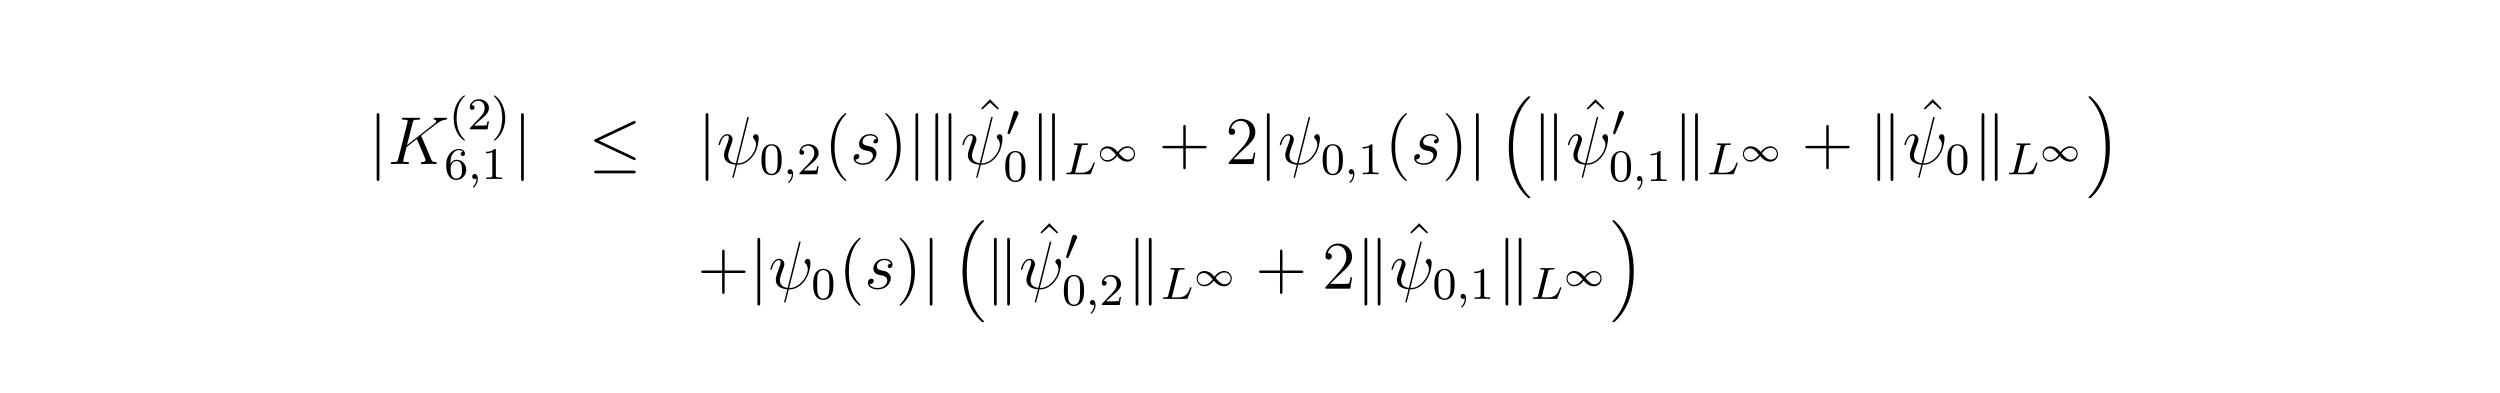 <?xml version="1.0" encoding="UTF-8"?>
<svg xmlns="http://www.w3.org/2000/svg" xmlns:xlink="http://www.w3.org/1999/xlink" width="440.45pt" height="69.24pt" viewBox="0 0 440.45 69.24" version="1.2">
<defs>
<g>
<symbol overflow="visible" id="glyph0-0">
<path style="stroke:none;" d=""/>
</symbol>
<symbol overflow="visible" id="glyph0-1">
<path style="stroke:none;" d="M 1.906 -8.531 C 1.906 -8.75 1.906 -8.969 1.656 -8.969 C 1.422 -8.969 1.422 -8.75 1.422 -8.531 L 1.422 2.562 C 1.422 2.766 1.422 2.984 1.656 2.984 C 1.906 2.984 1.906 2.766 1.906 2.562 Z M 1.906 -8.531 "/>
</symbol>
<symbol overflow="visible" id="glyph0-2">
<path style="stroke:none;" d="M 8.062 -7.094 C 8.203 -7.156 8.297 -7.219 8.297 -7.359 C 8.297 -7.5 8.203 -7.609 8.062 -7.609 C 8 -7.609 7.891 -7.547 7.844 -7.531 L 1.234 -4.406 C 1.031 -4.312 0.984 -4.234 0.984 -4.141 C 0.984 -4.031 1.062 -3.938 1.234 -3.875 L 7.844 -0.766 C 8 -0.688 8.016 -0.688 8.062 -0.688 C 8.188 -0.688 8.297 -0.781 8.297 -0.922 C 8.297 -1.031 8.25 -1.094 8.047 -1.188 L 1.797 -4.141 Z M 7.875 1.641 C 8.078 1.641 8.297 1.641 8.297 1.406 C 8.297 1.156 8.047 1.156 7.859 1.156 L 1.422 1.156 C 1.25 1.156 0.984 1.156 0.984 1.406 C 0.984 1.641 1.203 1.641 1.406 1.641 Z M 7.875 1.641 "/>
</symbol>
<symbol overflow="visible" id="glyph0-3">
<path style="stroke:none;" d="M 2.062 -8.562 C 2.062 -8.75 2.062 -8.969 1.812 -8.969 C 1.578 -8.969 1.578 -8.703 1.578 -8.516 L 1.578 2.547 C 1.578 2.734 1.578 2.984 1.812 2.984 C 2.062 2.984 2.062 2.766 2.062 2.578 Z M 4.391 -8.516 C 4.391 -8.719 4.391 -8.969 4.141 -8.969 C 3.906 -8.969 3.906 -8.75 3.906 -8.562 L 3.906 2.578 C 3.906 2.766 3.906 2.984 4.141 2.984 C 4.391 2.984 4.391 2.719 4.391 2.547 Z M 4.391 -8.516 "/>
</symbol>
<symbol overflow="visible" id="glyph1-0">
<path style="stroke:none;" d=""/>
</symbol>
<symbol overflow="visible" id="glyph1-1">
<path style="stroke:none;" d="M 5.969 -4.828 C 5.969 -4.859 5.922 -4.953 5.922 -5 C 5.922 -5.016 5.922 -5.016 6.125 -5.172 L 7.297 -6.078 C 8.891 -7.328 9.422 -7.75 10.25 -7.812 C 10.328 -7.828 10.453 -7.828 10.453 -8.031 C 10.453 -8.109 10.406 -8.156 10.312 -8.156 C 10.188 -8.156 10.047 -8.141 9.906 -8.141 L 9.453 -8.141 C 9.078 -8.141 8.688 -8.156 8.328 -8.156 C 8.25 -8.156 8.109 -8.156 8.109 -7.953 C 8.109 -7.828 8.188 -7.812 8.266 -7.812 C 8.391 -7.812 8.547 -7.75 8.547 -7.594 C 8.547 -7.344 8.188 -7.062 8.094 -7 L 3.406 -3.344 L 4.406 -7.297 C 4.5 -7.703 4.531 -7.812 5.375 -7.812 C 5.609 -7.812 5.719 -7.812 5.719 -8.047 C 5.719 -8.156 5.594 -8.156 5.531 -8.156 C 5.312 -8.156 5.062 -8.141 4.844 -8.141 L 3.438 -8.141 C 3.219 -8.141 2.953 -8.156 2.734 -8.156 C 2.641 -8.156 2.516 -8.156 2.516 -7.938 C 2.516 -7.812 2.625 -7.812 2.797 -7.812 C 3.531 -7.812 3.531 -7.719 3.531 -7.594 C 3.531 -7.562 3.531 -7.5 3.484 -7.312 L 1.859 -0.891 C 1.75 -0.469 1.734 -0.344 0.891 -0.344 C 0.672 -0.344 0.547 -0.344 0.547 -0.125 C 0.547 0 0.656 0 0.734 0 C 0.953 0 1.188 -0.031 1.422 -0.031 L 2.828 -0.031 C 3.047 -0.031 3.297 0 3.531 0 C 3.625 0 3.75 0 3.75 -0.234 C 3.75 -0.344 3.641 -0.344 3.469 -0.344 C 2.734 -0.344 2.734 -0.438 2.734 -0.562 C 2.734 -0.641 2.812 -0.938 2.859 -1.141 L 3.328 -2.984 L 5.141 -4.406 C 5.484 -3.641 6.125 -2.109 6.609 -0.938 C 6.641 -0.875 6.672 -0.797 6.672 -0.719 C 6.672 -0.359 6.188 -0.344 6.078 -0.344 C 5.969 -0.344 5.859 -0.344 5.859 -0.125 C 5.859 0 5.984 0 6.031 0 C 6.438 0 6.891 -0.031 7.297 -0.031 L 7.875 -0.031 C 8.062 -0.031 8.266 0 8.438 0 C 8.516 0 8.641 0 8.641 -0.234 C 8.641 -0.344 8.531 -0.344 8.422 -0.344 C 7.969 -0.359 7.812 -0.453 7.641 -0.891 Z M 5.969 -4.828 "/>
</symbol>
<symbol overflow="visible" id="glyph1-2">
<path style="stroke:none;" d="M 5.625 -8.016 C 5.625 -8.016 5.672 -8.172 5.672 -8.188 C 5.672 -8.297 5.562 -8.297 5.531 -8.297 C 5.422 -8.297 5.422 -8.234 5.359 -8.062 L 3.391 -0.141 C 2.406 -0.266 2.031 -0.766 2.031 -1.484 C 2.031 -1.75 2.031 -2.016 2.594 -3.5 C 2.75 -3.938 2.812 -4.094 2.812 -4.297 C 2.812 -4.844 2.422 -5.266 1.859 -5.266 C 0.766 -5.266 0.328 -3.531 0.328 -3.438 C 0.328 -3.391 0.375 -3.328 0.453 -3.328 C 0.562 -3.328 0.578 -3.375 0.625 -3.547 C 0.906 -4.594 1.391 -5.031 1.828 -5.031 C 1.938 -5.031 2.141 -5.016 2.141 -4.641 C 2.141 -4.594 2.141 -4.328 1.938 -3.797 C 1.297 -2.109 1.297 -1.844 1.297 -1.562 C 1.297 -0.422 2.25 0.031 3.328 0.109 C 3.234 0.484 3.141 0.859 3.047 1.234 C 2.859 1.953 2.766 2.281 2.766 2.328 C 2.766 2.438 2.875 2.438 2.906 2.438 C 2.922 2.438 2.969 2.438 3 2.391 C 3.047 2.344 3.531 0.328 3.578 0.125 C 4.031 0.125 4.969 0.125 6.047 -0.984 C 6.438 -1.422 6.797 -1.969 7 -2.484 C 7.125 -2.797 7.406 -3.859 7.406 -4.469 C 7.406 -5.188 7.047 -5.266 6.938 -5.266 C 6.641 -5.266 6.391 -4.984 6.391 -4.75 C 6.391 -4.609 6.469 -4.516 6.516 -4.469 C 6.625 -4.359 6.938 -4.047 6.938 -3.422 C 6.938 -2.984 6.703 -2.109 5.938 -1.25 C 4.938 -0.125 4.016 -0.125 3.656 -0.125 Z M 5.625 -8.016 "/>
</symbol>
<symbol overflow="visible" id="glyph1-3">
<path style="stroke:none;" d="M 2.719 -2.391 C 2.922 -2.359 3.25 -2.281 3.328 -2.266 C 3.484 -2.219 4.016 -2.031 4.016 -1.453 C 4.016 -1.094 3.688 -0.125 2.297 -0.125 C 2.047 -0.125 1.141 -0.156 0.906 -0.812 C 1.391 -0.75 1.625 -1.125 1.625 -1.391 C 1.625 -1.641 1.453 -1.766 1.219 -1.766 C 0.953 -1.766 0.609 -1.562 0.609 -1.031 C 0.609 -0.328 1.328 0.125 2.281 0.125 C 4.094 0.125 4.641 -1.219 4.641 -1.844 C 4.641 -2.016 4.641 -2.359 4.25 -2.734 C 3.953 -3.031 3.672 -3.078 3.031 -3.219 C 2.703 -3.281 2.188 -3.391 2.188 -3.938 C 2.188 -4.172 2.406 -5.031 3.531 -5.031 C 4.047 -5.031 4.531 -4.844 4.656 -4.406 C 4.125 -4.406 4.094 -3.953 4.094 -3.938 C 4.094 -3.688 4.328 -3.625 4.438 -3.625 C 4.609 -3.625 4.938 -3.75 4.938 -4.25 C 4.938 -4.75 4.484 -5.266 3.547 -5.266 C 1.984 -5.266 1.562 -4.047 1.562 -3.547 C 1.562 -2.641 2.453 -2.453 2.719 -2.391 Z M 2.719 -2.391 "/>
</symbol>
<symbol overflow="visible" id="glyph2-0">
<path style="stroke:none;" d=""/>
</symbol>
<symbol overflow="visible" id="glyph2-1">
<path style="stroke:none;" d="M 2.656 1.984 C 2.719 1.984 2.812 1.984 2.812 1.891 C 2.812 1.859 2.812 1.859 2.703 1.75 C 1.609 0.719 1.344 -0.75 1.344 -1.984 C 1.344 -4.281 2.281 -5.359 2.688 -5.734 C 2.812 -5.828 2.812 -5.844 2.812 -5.875 C 2.812 -5.922 2.781 -5.969 2.703 -5.969 C 2.578 -5.969 2.172 -5.562 2.109 -5.5 C 1.047 -4.375 0.828 -2.953 0.828 -1.984 C 0.828 -0.203 1.562 1.234 2.656 1.984 Z M 2.656 1.984 "/>
</symbol>
<symbol overflow="visible" id="glyph2-2">
<path style="stroke:none;" d="M 2.25 -1.625 C 2.375 -1.75 2.703 -2.016 2.844 -2.125 C 3.328 -2.578 3.797 -3.016 3.797 -3.734 C 3.797 -4.688 3 -5.297 2.016 -5.297 C 1.047 -5.297 0.422 -4.578 0.422 -3.859 C 0.422 -3.469 0.734 -3.422 0.844 -3.422 C 1.016 -3.422 1.266 -3.531 1.266 -3.844 C 1.266 -4.25 0.859 -4.25 0.766 -4.25 C 1 -4.844 1.531 -5.031 1.922 -5.031 C 2.656 -5.031 3.047 -4.406 3.047 -3.734 C 3.047 -2.906 2.469 -2.297 1.516 -1.344 L 0.516 -0.297 C 0.422 -0.219 0.422 -0.203 0.422 0 L 3.562 0 L 3.797 -1.422 L 3.547 -1.422 C 3.531 -1.266 3.469 -0.875 3.375 -0.719 C 3.328 -0.656 2.719 -0.656 2.594 -0.656 L 1.172 -0.656 Z M 2.25 -1.625 "/>
</symbol>
<symbol overflow="visible" id="glyph2-3">
<path style="stroke:none;" d="M 2.469 -1.984 C 2.469 -2.75 2.328 -3.656 1.844 -4.594 C 1.453 -5.328 0.719 -5.969 0.578 -5.969 C 0.5 -5.969 0.484 -5.922 0.484 -5.875 C 0.484 -5.844 0.484 -5.828 0.578 -5.734 C 1.688 -4.672 1.938 -3.219 1.938 -1.984 C 1.938 0.297 1 1.375 0.594 1.75 C 0.484 1.844 0.484 1.859 0.484 1.891 C 0.484 1.938 0.5 1.984 0.578 1.984 C 0.703 1.984 1.109 1.578 1.172 1.516 C 2.234 0.391 2.469 -1.031 2.469 -1.984 Z M 2.469 -1.984 "/>
</symbol>
<symbol overflow="visible" id="glyph2-4">
<path style="stroke:none;" d="M 1.094 -2.641 C 1.094 -3.297 1.156 -3.875 1.438 -4.359 C 1.688 -4.766 2.094 -5.094 2.594 -5.094 C 2.75 -5.094 3.109 -5.062 3.297 -4.797 C 2.938 -4.766 2.906 -4.5 2.906 -4.422 C 2.906 -4.172 3.094 -4.047 3.281 -4.047 C 3.422 -4.047 3.656 -4.125 3.656 -4.438 C 3.656 -4.906 3.297 -5.297 2.578 -5.297 C 1.469 -5.297 0.344 -4.25 0.344 -2.531 C 0.344 -0.359 1.359 0.172 2.125 0.172 C 2.516 0.172 2.922 0.062 3.281 -0.281 C 3.609 -0.594 3.875 -0.922 3.875 -1.625 C 3.875 -2.656 3.078 -3.391 2.203 -3.391 C 1.625 -3.391 1.281 -3.031 1.094 -2.641 Z M 2.125 -0.078 C 1.703 -0.078 1.438 -0.359 1.328 -0.594 C 1.141 -0.953 1.125 -1.484 1.125 -1.797 C 1.125 -2.578 1.547 -3.172 2.172 -3.172 C 2.562 -3.172 2.812 -2.969 2.953 -2.688 C 3.125 -2.391 3.125 -2.031 3.125 -1.625 C 3.125 -1.219 3.125 -0.875 2.969 -0.578 C 2.75 -0.219 2.484 -0.078 2.125 -0.078 Z M 2.125 -0.078 "/>
</symbol>
<symbol overflow="visible" id="glyph2-5">
<path style="stroke:none;" d="M 2.5 -5.078 C 2.5 -5.297 2.484 -5.297 2.266 -5.297 C 1.938 -4.984 1.516 -4.797 0.766 -4.797 L 0.766 -4.531 C 0.984 -4.531 1.406 -4.531 1.875 -4.734 L 1.875 -0.656 C 1.875 -0.359 1.844 -0.266 1.094 -0.266 L 0.812 -0.266 L 0.812 0 C 1.141 -0.031 1.828 -0.031 2.188 -0.031 C 2.547 -0.031 3.234 -0.031 3.562 0 L 3.562 -0.266 L 3.281 -0.266 C 2.531 -0.266 2.5 -0.359 2.5 -0.656 Z M 2.5 -5.078 "/>
</symbol>
<symbol overflow="visible" id="glyph2-6">
<path style="stroke:none;" d="M 3.891 -2.547 C 3.891 -3.391 3.812 -3.906 3.547 -4.422 C 3.203 -5.125 2.547 -5.297 2.109 -5.297 C 1.109 -5.297 0.734 -4.547 0.625 -4.328 C 0.344 -3.75 0.328 -2.953 0.328 -2.547 C 0.328 -2.016 0.344 -1.219 0.734 -0.578 C 1.094 0.016 1.688 0.172 2.109 0.172 C 2.5 0.172 3.172 0.047 3.578 -0.734 C 3.875 -1.312 3.891 -2.031 3.891 -2.547 Z M 2.109 -0.062 C 1.844 -0.062 1.297 -0.188 1.125 -1.016 C 1.031 -1.469 1.031 -2.219 1.031 -2.641 C 1.031 -3.188 1.031 -3.75 1.125 -4.188 C 1.297 -5 1.906 -5.078 2.109 -5.078 C 2.375 -5.078 2.938 -4.938 3.094 -4.219 C 3.188 -3.781 3.188 -3.172 3.188 -2.641 C 3.188 -2.172 3.188 -1.453 3.094 -1 C 2.922 -0.172 2.375 -0.062 2.109 -0.062 Z M 2.109 -0.062 "/>
</symbol>
<symbol overflow="visible" id="glyph3-0">
<path style="stroke:none;" d=""/>
</symbol>
<symbol overflow="visible" id="glyph3-1">
<path style="stroke:none;" d="M 1.484 -0.125 C 1.484 0.391 1.375 0.859 0.891 1.344 C 0.859 1.375 0.844 1.391 0.844 1.422 C 0.844 1.484 0.906 1.531 0.953 1.531 C 1.047 1.531 1.719 0.906 1.719 -0.031 C 1.719 -0.531 1.516 -0.891 1.172 -0.891 C 0.891 -0.891 0.734 -0.656 0.734 -0.453 C 0.734 -0.219 0.891 0 1.172 0 C 1.375 0 1.484 -0.109 1.484 -0.125 Z M 1.484 -0.125 "/>
</symbol>
<symbol overflow="visible" id="glyph3-2">
<path style="stroke:none;" d="M 3.094 -4.828 C 3.156 -5.094 3.172 -5.172 3.906 -5.172 C 4.141 -5.172 4.219 -5.172 4.219 -5.328 C 4.219 -5.344 4.203 -5.438 4.078 -5.438 C 3.906 -5.438 3.672 -5.422 3.5 -5.422 L 2.938 -5.422 C 2.109 -5.422 1.906 -5.438 1.859 -5.438 C 1.828 -5.438 1.703 -5.438 1.703 -5.297 C 1.703 -5.172 1.797 -5.172 1.922 -5.172 C 2.188 -5.172 2.422 -5.172 2.422 -5.047 C 2.422 -5.016 2.422 -5.016 2.391 -4.906 L 1.328 -0.625 C 1.25 -0.328 1.234 -0.266 0.641 -0.266 C 0.5 -0.266 0.391 -0.266 0.391 -0.109 C 0.391 0 0.5 0 0.641 0 L 4.484 0 C 4.688 0 4.688 -0.016 4.75 -0.156 C 4.844 -0.375 5.422 -1.875 5.422 -1.953 C 5.422 -2.031 5.359 -2.078 5.297 -2.078 C 5.219 -2.078 5.203 -2.016 5.141 -1.891 C 4.859 -1.156 4.516 -0.266 3.078 -0.266 L 2.078 -0.266 C 2 -0.281 1.969 -0.281 1.969 -0.328 C 1.969 -0.391 1.984 -0.469 2.016 -0.516 Z M 3.094 -4.828 "/>
</symbol>
<symbol overflow="visible" id="glyph4-0">
<path style="stroke:none;" d=""/>
</symbol>
<symbol overflow="visible" id="glyph4-1">
<path style="stroke:none;" d="M 3.891 2.906 C 3.891 2.875 3.891 2.844 3.688 2.641 C 2.484 1.438 1.812 -0.531 1.812 -2.969 C 1.812 -5.297 2.375 -7.297 3.766 -8.703 C 3.891 -8.812 3.891 -8.828 3.891 -8.875 C 3.891 -8.938 3.828 -8.969 3.781 -8.969 C 3.625 -8.969 2.641 -8.109 2.062 -6.938 C 1.453 -5.719 1.172 -4.453 1.172 -2.969 C 1.172 -1.906 1.344 -0.484 1.953 0.781 C 2.672 2.219 3.641 3 3.781 3 C 3.828 3 3.891 2.969 3.891 2.906 Z M 3.891 2.906 "/>
</symbol>
<symbol overflow="visible" id="glyph4-2">
<path style="stroke:none;" d="M 3.375 -2.969 C 3.375 -3.891 3.25 -5.359 2.578 -6.75 C 1.875 -8.188 0.891 -8.969 0.766 -8.969 C 0.719 -8.969 0.656 -8.938 0.656 -8.875 C 0.656 -8.828 0.656 -8.812 0.859 -8.609 C 2.062 -7.406 2.719 -5.422 2.719 -2.984 C 2.719 -0.672 2.156 1.328 0.781 2.734 C 0.656 2.844 0.656 2.875 0.656 2.906 C 0.656 2.969 0.719 3 0.766 3 C 0.922 3 1.906 2.141 2.484 0.969 C 3.094 -0.25 3.375 -1.547 3.375 -2.969 Z M 3.375 -2.969 "/>
</symbol>
<symbol overflow="visible" id="glyph4-3">
<path style="stroke:none;" d="M 2.922 -8.297 L 1.359 -6.672 L 1.547 -6.484 L 2.922 -7.719 L 4.297 -6.484 L 4.484 -6.672 Z M 2.922 -8.297 "/>
</symbol>
<symbol overflow="visible" id="glyph4-4">
<path style="stroke:none;" d="M 4.766 -2.766 L 8.062 -2.766 C 8.234 -2.766 8.453 -2.766 8.453 -2.969 C 8.453 -3.203 8.25 -3.203 8.062 -3.203 L 4.766 -3.203 L 4.766 -6.5 C 4.766 -6.672 4.766 -6.891 4.547 -6.891 C 4.328 -6.891 4.328 -6.688 4.328 -6.5 L 4.328 -3.203 L 1.031 -3.203 C 0.859 -3.203 0.641 -3.203 0.641 -2.984 C 0.641 -2.766 0.844 -2.766 1.031 -2.766 L 4.328 -2.766 L 4.328 0.531 C 4.328 0.703 4.328 0.922 4.547 0.922 C 4.766 0.922 4.766 0.719 4.766 0.531 Z M 4.766 -2.766 "/>
</symbol>
<symbol overflow="visible" id="glyph4-5">
<path style="stroke:none;" d="M 5.266 -2.016 L 5 -2.016 C 4.953 -1.812 4.859 -1.141 4.75 -0.953 C 4.656 -0.844 3.984 -0.844 3.625 -0.844 L 1.406 -0.844 C 1.734 -1.125 2.469 -1.891 2.766 -2.172 C 4.594 -3.844 5.266 -4.469 5.266 -5.656 C 5.266 -7.031 4.172 -7.953 2.781 -7.953 C 1.406 -7.953 0.578 -6.766 0.578 -5.734 C 0.578 -5.125 1.109 -5.125 1.141 -5.125 C 1.406 -5.125 1.703 -5.312 1.703 -5.688 C 1.703 -6.031 1.484 -6.25 1.141 -6.25 C 1.047 -6.25 1.016 -6.25 0.984 -6.234 C 1.203 -7.047 1.859 -7.609 2.625 -7.609 C 3.641 -7.609 4.266 -6.75 4.266 -5.656 C 4.266 -4.641 3.688 -3.75 3 -2.984 L 0.578 -0.281 L 0.578 0 L 4.953 0 Z M 5.266 -2.016 "/>
</symbol>
<symbol overflow="visible" id="glyph5-0">
<path style="stroke:none;" d=""/>
</symbol>
<symbol overflow="visible" id="glyph5-1">
<path style="stroke:none;" d="M 2.109 -3.781 C 2.156 -3.875 2.188 -3.938 2.188 -4.016 C 2.188 -4.281 1.938 -4.453 1.719 -4.453 C 1.406 -4.453 1.312 -4.172 1.281 -4.062 L 0.266 -0.625 C 0.234 -0.531 0.234 -0.516 0.234 -0.5 C 0.234 -0.438 0.281 -0.422 0.359 -0.391 C 0.516 -0.328 0.531 -0.328 0.547 -0.328 C 0.562 -0.328 0.609 -0.328 0.672 -0.469 Z M 2.109 -3.781 "/>
</symbol>
<symbol overflow="visible" id="glyph6-0">
<path style="stroke:none;" d=""/>
</symbol>
<symbol overflow="visible" id="glyph6-1">
<path style="stroke:none;" d="M 3.484 -1.891 C 2.859 -2.562 2.219 -2.641 1.906 -2.641 C 1.141 -2.641 0.562 -2.016 0.562 -1.281 C 0.562 -0.594 1.109 0.062 1.891 0.062 C 2.625 0.062 3.234 -0.422 3.594 -0.938 L 3.812 -0.688 C 4.453 -0.016 5.078 0.062 5.391 0.062 C 6.172 0.062 6.75 -0.562 6.75 -1.297 C 6.75 -2 6.203 -2.641 5.422 -2.641 C 4.688 -2.641 4.078 -2.156 3.703 -1.641 Z M 3.906 -1.422 C 4.25 -1.891 4.766 -2.375 5.469 -2.375 C 6.109 -2.375 6.547 -1.859 6.547 -1.297 C 6.547 -0.719 6.047 -0.297 5.5 -0.297 C 5.031 -0.297 4.609 -0.578 3.906 -1.422 Z M 3.391 -1.156 C 3.047 -0.688 2.547 -0.203 1.844 -0.203 C 1.188 -0.203 0.75 -0.719 0.75 -1.281 C 0.75 -1.859 1.25 -2.281 1.812 -2.281 C 2.281 -2.281 2.688 -2 3.391 -1.156 Z M 3.391 -1.156 "/>
</symbol>
<symbol overflow="visible" id="glyph7-0">
<path style="stroke:none;" d=""/>
</symbol>
<symbol overflow="visible" id="glyph7-1">
<path style="stroke:none;" d="M 5.141 17.422 C 5.156 17.438 5.25 17.531 5.25 17.531 L 5.469 17.531 C 5.5 17.531 5.578 17.531 5.578 17.438 C 5.578 17.391 5.562 17.375 5.547 17.344 C 5.188 16.984 4.641 16.438 4.031 15.344 C 2.953 13.422 2.547 10.969 2.547 8.578 C 2.547 4.141 3.812 1.547 5.547 -0.219 C 5.578 -0.25 5.578 -0.281 5.578 -0.297 C 5.578 -0.406 5.516 -0.406 5.391 -0.406 C 5.266 -0.406 5.25 -0.406 5.156 -0.312 C 4.203 0.5 3.141 1.891 2.453 3.984 C 2.031 5.297 1.797 6.906 1.797 8.562 C 1.797 10.922 2.219 13.594 3.781 15.906 C 4.062 16.297 4.422 16.703 4.422 16.719 C 4.531 16.844 4.672 17 4.75 17.062 Z M 5.141 17.422 "/>
</symbol>
<symbol overflow="visible" id="glyph7-2">
<path style="stroke:none;" d="M 4.141 8.562 C 4.141 5.703 3.484 2.656 1.516 0.422 C 1.375 0.266 1 -0.125 0.766 -0.344 C 0.703 -0.406 0.672 -0.406 0.547 -0.406 C 0.453 -0.406 0.359 -0.406 0.359 -0.297 C 0.359 -0.266 0.406 -0.219 0.422 -0.203 C 0.75 0.156 1.297 0.703 1.906 1.797 C 2.984 3.703 3.391 6.172 3.391 8.562 C 3.391 12.891 2.188 15.531 0.406 17.359 C 0.375 17.375 0.359 17.406 0.359 17.438 C 0.359 17.531 0.453 17.531 0.547 17.531 C 0.672 17.531 0.703 17.531 0.781 17.453 C 1.734 16.641 2.797 15.25 3.484 13.156 C 3.922 11.781 4.141 10.172 4.141 8.562 Z M 4.141 8.562 "/>
</symbol>
</g>
</defs>
<g id="surface1">
<g style="fill:rgb(0%,0%,0%);fill-opacity:1;">
  <use xlink:href="#glyph0-1" x="64.94" y="28.9"/>
</g>
<g style="fill:rgb(0%,0%,0%);fill-opacity:1;">
  <use xlink:href="#glyph1-1" x="68.3" y="28.9"/>
</g>
<g style="fill:rgb(0%,0%,0%);fill-opacity:1;">
  <use xlink:href="#glyph2-1" x="79.1" y="22.78"/>
</g>
<g style="fill:rgb(0%,0%,0%);fill-opacity:1;">
  <use xlink:href="#glyph2-2" x="82.34" y="22.78"/>
</g>
<g style="fill:rgb(0%,0%,0%);fill-opacity:1;">
  <use xlink:href="#glyph2-3" x="86.54" y="22.78"/>
</g>
<g style="fill:rgb(0%,0%,0%);fill-opacity:1;">
  <use xlink:href="#glyph2-4" x="78.26" y="31.54"/>
</g>
<g style="fill:rgb(0%,0%,0%);fill-opacity:1;">
  <use xlink:href="#glyph3-1" x="82.46" y="31.54"/>
</g>
<g style="fill:rgb(0%,0%,0%);fill-opacity:1;">
  <use xlink:href="#glyph2-5" x="84.86" y="31.54"/>
</g>
<g style="fill:rgb(0%,0%,0%);fill-opacity:1;">
  <use xlink:href="#glyph0-1" x="90.38" y="28.9"/>
</g>
<g style="fill:rgb(0%,0%,0%);fill-opacity:1;">
  <use xlink:href="#glyph0-2" x="103.7" y="28.9"/>
</g>
<g style="fill:rgb(0%,0%,0%);fill-opacity:1;">
  <use xlink:href="#glyph0-1" x="122.9" y="28.9"/>
</g>
<g style="fill:rgb(0%,0%,0%);fill-opacity:1;">
  <use xlink:href="#glyph1-2" x="126.26" y="28.9"/>
</g>
<g style="fill:rgb(0%,0%,0%);fill-opacity:1;">
  <use xlink:href="#glyph2-6" x="133.82" y="30.7"/>
</g>
<g style="fill:rgb(0%,0%,0%);fill-opacity:1;">
  <use xlink:href="#glyph3-1" x="138.02" y="30.7"/>
</g>
<g style="fill:rgb(0%,0%,0%);fill-opacity:1;">
  <use xlink:href="#glyph2-2" x="140.42" y="30.7"/>
</g>
<g style="fill:rgb(0%,0%,0%);fill-opacity:1;">
  <use xlink:href="#glyph4-1" x="145.22" y="28.9"/>
</g>
<g style="fill:rgb(0%,0%,0%);fill-opacity:1;">
  <use xlink:href="#glyph1-3" x="149.78" y="28.9"/>
</g>
<g style="fill:rgb(0%,0%,0%);fill-opacity:1;">
  <use xlink:href="#glyph4-2" x="155.3" y="28.9"/>
</g>
<g style="fill:rgb(0%,0%,0%);fill-opacity:1;">
  <use xlink:href="#glyph0-1" x="159.86" y="28.9"/>
</g>
<g style="fill:rgb(0%,0%,0%);fill-opacity:1;">
  <use xlink:href="#glyph0-3" x="163.22" y="28.9"/>
</g>
<g style="fill:rgb(0%,0%,0%);fill-opacity:1;">
  <use xlink:href="#glyph4-3" x="171.5" y="25.78"/>
</g>
<g style="fill:rgb(0%,0%,0%);fill-opacity:1;">
  <use xlink:href="#glyph1-2" x="169.22" y="28.9"/>
</g>
<g style="fill:rgb(0%,0%,0%);fill-opacity:1;">
  <use xlink:href="#glyph5-1" x="177.26" y="23.98"/>
</g>
<g style="fill:rgb(0%,0%,0%);fill-opacity:1;">
  <use xlink:href="#glyph2-6" x="176.78" y="31.9"/>
</g>
<g style="fill:rgb(0%,0%,0%);fill-opacity:1;">
  <use xlink:href="#glyph0-3" x="181.46" y="28.9"/>
</g>
<g style="fill:rgb(0%,0%,0%);fill-opacity:1;">
  <use xlink:href="#glyph3-2" x="187.46" y="30.7"/>
</g>
<g style="fill:rgb(0%,0%,0%);fill-opacity:1;">
  <use xlink:href="#glyph6-1" x="193.22" y="28.42"/>
</g>
<g style="fill:rgb(0%,0%,0%);fill-opacity:1;">
  <use xlink:href="#glyph4-4" x="204.14" y="28.9"/>
</g>
<g style="fill:rgb(0%,0%,0%);fill-opacity:1;">
  <use xlink:href="#glyph4-5" x="215.9" y="28.9"/>
</g>
<g style="fill:rgb(0%,0%,0%);fill-opacity:1;">
  <use xlink:href="#glyph0-1" x="221.78" y="28.9"/>
</g>
<g style="fill:rgb(0%,0%,0%);fill-opacity:1;">
  <use xlink:href="#glyph1-2" x="225.14" y="28.9"/>
</g>
<g style="fill:rgb(0%,0%,0%);fill-opacity:1;">
  <use xlink:href="#glyph2-6" x="232.7" y="30.7"/>
</g>
<g style="fill:rgb(0%,0%,0%);fill-opacity:1;">
  <use xlink:href="#glyph3-1" x="236.9" y="30.7"/>
</g>
<g style="fill:rgb(0%,0%,0%);fill-opacity:1;">
  <use xlink:href="#glyph2-5" x="239.3" y="30.7"/>
</g>
<g style="fill:rgb(0%,0%,0%);fill-opacity:1;">
  <use xlink:href="#glyph4-1" x="243.98" y="28.9"/>
</g>
<g style="fill:rgb(0%,0%,0%);fill-opacity:1;">
  <use xlink:href="#glyph1-3" x="248.54" y="28.9"/>
</g>
<g style="fill:rgb(0%,0%,0%);fill-opacity:1;">
  <use xlink:href="#glyph4-2" x="254.06" y="28.9"/>
</g>
<g style="fill:rgb(0%,0%,0%);fill-opacity:1;">
  <use xlink:href="#glyph0-1" x="258.62" y="28.9"/>
</g>
<g style="fill:rgb(0%,0%,0%);fill-opacity:1;">
  <use xlink:href="#glyph7-1" x="264.02" y="17.38"/>
</g>
<g style="fill:rgb(0%,0%,0%);fill-opacity:1;">
  <use xlink:href="#glyph0-3" x="269.9" y="28.9"/>
</g>
<g style="fill:rgb(0%,0%,0%);fill-opacity:1;">
  <use xlink:href="#glyph4-3" x="278.18" y="25.78"/>
</g>
<g style="fill:rgb(0%,0%,0%);fill-opacity:1;">
  <use xlink:href="#glyph1-2" x="275.9" y="28.9"/>
</g>
<g style="fill:rgb(0%,0%,0%);fill-opacity:1;">
  <use xlink:href="#glyph5-1" x="283.94" y="23.98"/>
</g>
<g style="fill:rgb(0%,0%,0%);fill-opacity:1;">
  <use xlink:href="#glyph2-6" x="283.46" y="31.9"/>
</g>
<g style="fill:rgb(0%,0%,0%);fill-opacity:1;">
  <use xlink:href="#glyph3-1" x="287.66" y="31.9"/>
</g>
<g style="fill:rgb(0%,0%,0%);fill-opacity:1;">
  <use xlink:href="#glyph2-5" x="290.06" y="31.9"/>
</g>
<g style="fill:rgb(0%,0%,0%);fill-opacity:1;">
  <use xlink:href="#glyph0-3" x="294.74" y="28.9"/>
</g>
<g style="fill:rgb(0%,0%,0%);fill-opacity:1;">
  <use xlink:href="#glyph3-2" x="300.74" y="30.7"/>
</g>
<g style="fill:rgb(0%,0%,0%);fill-opacity:1;">
  <use xlink:href="#glyph6-1" x="306.5" y="28.42"/>
</g>
<g style="fill:rgb(0%,0%,0%);fill-opacity:1;">
  <use xlink:href="#glyph4-4" x="317.42" y="28.9"/>
</g>
<g style="fill:rgb(0%,0%,0%);fill-opacity:1;">
  <use xlink:href="#glyph0-3" x="329.18" y="28.9"/>
</g>
<g style="fill:rgb(0%,0%,0%);fill-opacity:1;">
  <use xlink:href="#glyph4-3" x="337.58" y="25.78"/>
</g>
<g style="fill:rgb(0%,0%,0%);fill-opacity:1;">
  <use xlink:href="#glyph1-2" x="335.18" y="28.9"/>
</g>
<g style="fill:rgb(0%,0%,0%);fill-opacity:1;">
  <use xlink:href="#glyph2-6" x="342.74" y="30.7"/>
</g>
<g style="fill:rgb(0%,0%,0%);fill-opacity:1;">
  <use xlink:href="#glyph0-3" x="347.54" y="28.9"/>
</g>
<g style="fill:rgb(0%,0%,0%);fill-opacity:1;">
  <use xlink:href="#glyph3-2" x="353.54" y="30.7"/>
</g>
<g style="fill:rgb(0%,0%,0%);fill-opacity:1;">
  <use xlink:href="#glyph6-1" x="359.3" y="28.42"/>
</g>
<g style="fill:rgb(0%,0%,0%);fill-opacity:1;">
  <use xlink:href="#glyph7-2" x="367.58" y="17.38"/>
</g>
<g style="fill:rgb(0%,0%,0%);fill-opacity:1;">
  <use xlink:href="#glyph4-4" x="122.9" y="50.86"/>
</g>
<g style="fill:rgb(0%,0%,0%);fill-opacity:1;">
  <use xlink:href="#glyph0-1" x="132.02" y="50.86"/>
</g>
<g style="fill:rgb(0%,0%,0%);fill-opacity:1;">
  <use xlink:href="#glyph1-2" x="135.38" y="50.86"/>
</g>
<g style="fill:rgb(0%,0%,0%);fill-opacity:1;">
  <use xlink:href="#glyph2-6" x="142.94" y="52.66"/>
</g>
<g style="fill:rgb(0%,0%,0%);fill-opacity:1;">
  <use xlink:href="#glyph4-1" x="147.74" y="50.86"/>
</g>
<g style="fill:rgb(0%,0%,0%);fill-opacity:1;">
  <use xlink:href="#glyph1-3" x="152.3" y="50.86"/>
</g>
<g style="fill:rgb(0%,0%,0%);fill-opacity:1;">
  <use xlink:href="#glyph4-2" x="157.82" y="50.86"/>
</g>
<g style="fill:rgb(0%,0%,0%);fill-opacity:1;">
  <use xlink:href="#glyph0-1" x="162.38" y="50.86"/>
</g>
<g style="fill:rgb(0%,0%,0%);fill-opacity:1;">
  <use xlink:href="#glyph7-1" x="167.78" y="39.22"/>
</g>
<g style="fill:rgb(0%,0%,0%);fill-opacity:1;">
  <use xlink:href="#glyph0-3" x="173.54" y="50.86"/>
</g>
<g style="fill:rgb(0%,0%,0%);fill-opacity:1;">
  <use xlink:href="#glyph4-3" x="181.94" y="47.62"/>
</g>
<g style="fill:rgb(0%,0%,0%);fill-opacity:1;">
  <use xlink:href="#glyph1-2" x="179.54" y="50.86"/>
</g>
<g style="fill:rgb(0%,0%,0%);fill-opacity:1;">
  <use xlink:href="#glyph5-1" x="187.58" y="45.82"/>
</g>
<g style="fill:rgb(0%,0%,0%);fill-opacity:1;">
  <use xlink:href="#glyph2-6" x="187.1" y="53.74"/>
</g>
<g style="fill:rgb(0%,0%,0%);fill-opacity:1;">
  <use xlink:href="#glyph3-1" x="191.3" y="53.74"/>
</g>
<g style="fill:rgb(0%,0%,0%);fill-opacity:1;">
  <use xlink:href="#glyph2-2" x="193.7" y="53.74"/>
</g>
<g style="fill:rgb(0%,0%,0%);fill-opacity:1;">
  <use xlink:href="#glyph0-3" x="198.5" y="50.86"/>
</g>
<g style="fill:rgb(0%,0%,0%);fill-opacity:1;">
  <use xlink:href="#glyph3-2" x="204.5" y="52.66"/>
</g>
<g style="fill:rgb(0%,0%,0%);fill-opacity:1;">
  <use xlink:href="#glyph6-1" x="210.26" y="50.38"/>
</g>
<g style="fill:rgb(0%,0%,0%);fill-opacity:1;">
  <use xlink:href="#glyph4-4" x="221.18" y="50.86"/>
</g>
<g style="fill:rgb(0%,0%,0%);fill-opacity:1;">
  <use xlink:href="#glyph4-5" x="232.94" y="50.86"/>
</g>
<g style="fill:rgb(0%,0%,0%);fill-opacity:1;">
  <use xlink:href="#glyph0-3" x="238.82" y="50.86"/>
</g>
<g style="fill:rgb(0%,0%,0%);fill-opacity:1;">
  <use xlink:href="#glyph4-3" x="247.1" y="47.62"/>
</g>
<g style="fill:rgb(0%,0%,0%);fill-opacity:1;">
  <use xlink:href="#glyph1-2" x="244.82" y="50.86"/>
</g>
<g style="fill:rgb(0%,0%,0%);fill-opacity:1;">
  <use xlink:href="#glyph2-6" x="252.38" y="52.66"/>
</g>
<g style="fill:rgb(0%,0%,0%);fill-opacity:1;">
  <use xlink:href="#glyph3-1" x="256.58" y="52.66"/>
</g>
<g style="fill:rgb(0%,0%,0%);fill-opacity:1;">
  <use xlink:href="#glyph2-5" x="258.98" y="52.66"/>
</g>
<g style="fill:rgb(0%,0%,0%);fill-opacity:1;">
  <use xlink:href="#glyph0-3" x="263.66" y="50.86"/>
</g>
<g style="fill:rgb(0%,0%,0%);fill-opacity:1;">
  <use xlink:href="#glyph3-2" x="269.66" y="52.66"/>
</g>
<g style="fill:rgb(0%,0%,0%);fill-opacity:1;">
  <use xlink:href="#glyph6-1" x="275.42" y="50.38"/>
</g>
<g style="fill:rgb(0%,0%,0%);fill-opacity:1;">
  <use xlink:href="#glyph7-2" x="283.7" y="39.22"/>
</g>
</g>
</svg>
